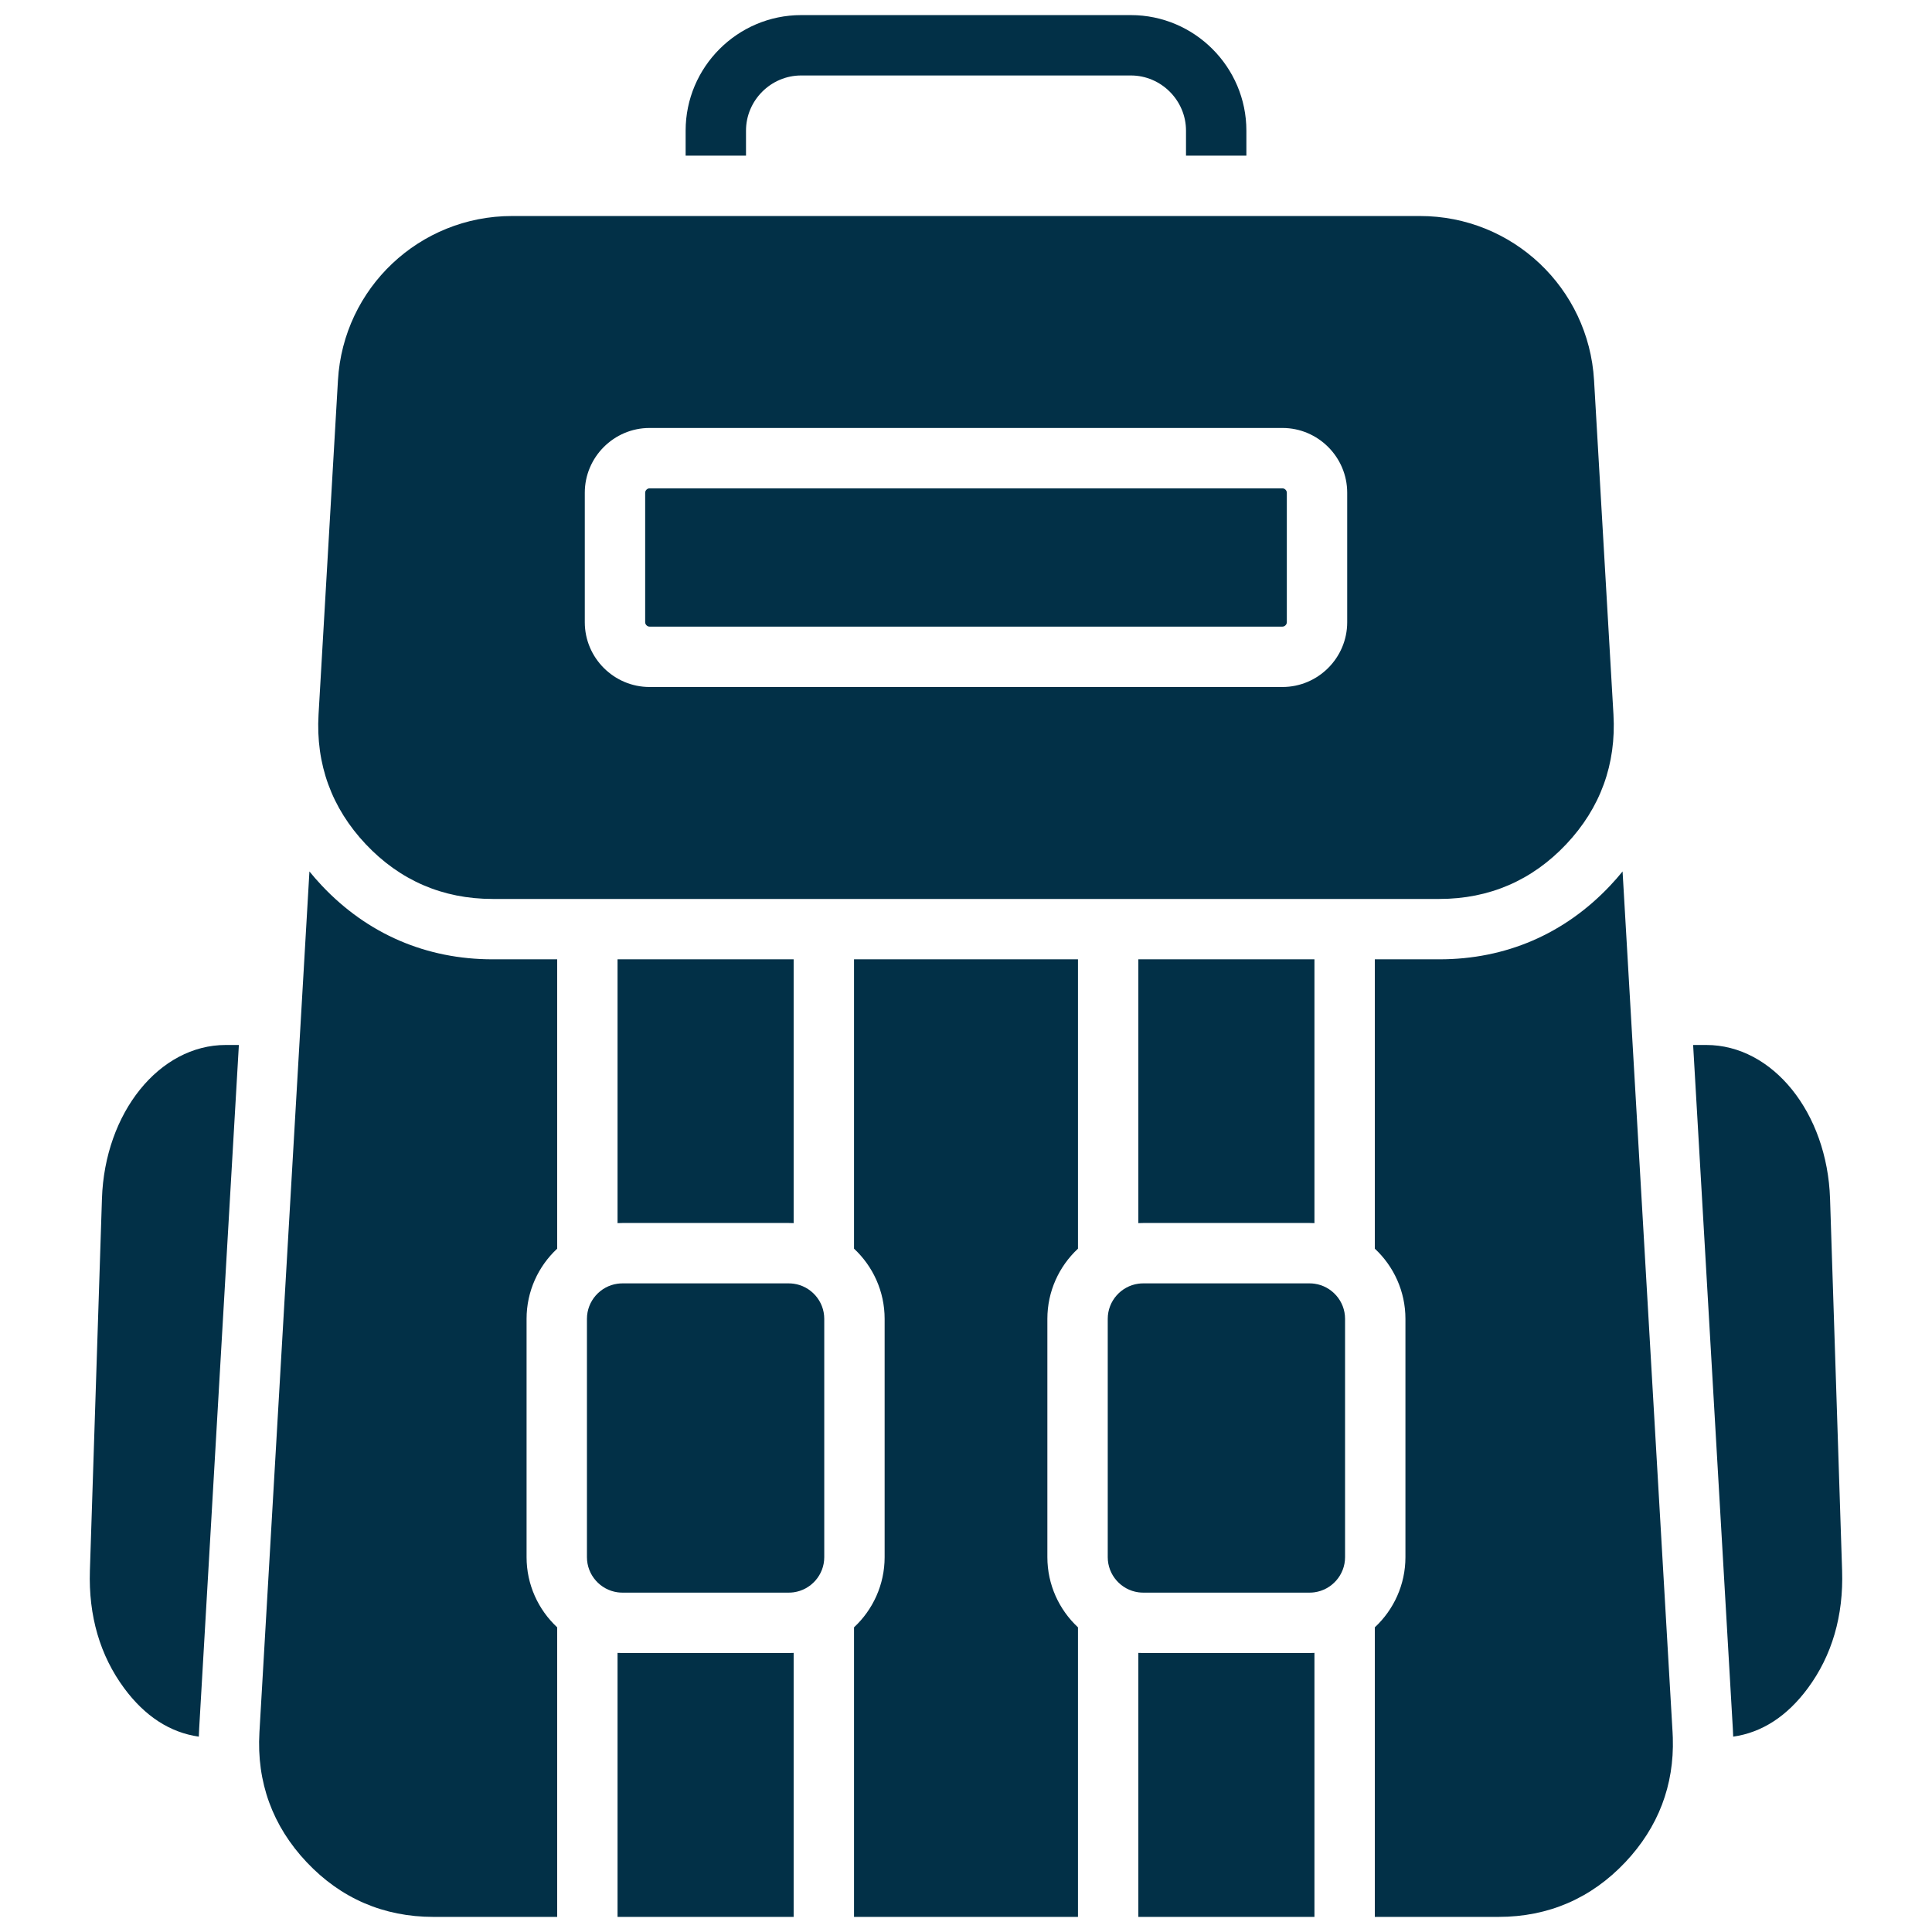 <svg fill="#023047" id="Layer_1" enable-background="new 0 0 512 512" height="512" viewBox="0 0 512 512" width="512" xmlns="http://www.w3.org/2000/svg"><path clip-rule="evenodd" d="m314.304 41.248v-6.624c0-4.013-1.648-7.667-4.302-10.321-2.654-2.655-6.309-4.303-10.321-4.303h-87.361c-4.013 0-7.667 1.648-10.321 4.302s-4.302 6.309-4.302 10.321v6.624h-16v-6.624c0-8.43 3.443-16.087 8.989-21.634 5.546-5.546 13.204-8.989 21.634-8.989h87.361c8.43 0 16.088 3.443 21.634 8.989 5.547 5.547 8.989 13.204 8.989 21.634v6.624h-16zm134.392 235.682 10.527 181.248c.036.62.064 1.242.083 1.863.002.063.004.125.006.188 7.634-1.089 14.284-5.4 19.784-12.841 6.41-8.673 9.471-19.179 9.081-31.171l-3.196-98.566c-.74-22.765-15.202-40.721-32.797-40.721zm-395.919 181.248 10.527-181.248h-3.488c-17.597 0-32.058 17.956-32.797 40.721l-3.196 98.566c-.389 11.993 2.671 22.498 9.082 31.171 5.5 7.441 12.15 11.753 19.784 12.841.019-.681.048-1.365.088-2.051zm173.548-203.947v76.68c5.012 4.667 8.111 11.312 8.111 18.588v63.174c0 7.275-3.099 13.921-8.111 18.588v6.77 69.968h26.26 6.83 26.26v-76.739c-5.012-4.667-8.111-11.312-8.111-18.587v-63.174c0-7.275 3.099-13.921 8.111-18.587v-76.681zm-78.668 76.682v-76.682h-17.103c-17.599 0-33.17-6.716-45.249-19.516-1.159-1.228-2.26-2.486-3.303-3.771l-2.671 45.987-10.581 182.175c-.765 13.175 3.467 24.797 12.524 34.396 9.057 9.598 20.415 14.497 33.612 14.497h32.772c0-23.323 0-46.645 0-69.968v-6.772c-5.011-4.667-8.11-11.312-8.11-18.586v-63.174c-.001-7.275 3.098-13.92 8.109-18.586zm216.686-76.682v76.682c5.012 4.666 8.111 11.312 8.111 18.586v63.174c0 7.274-3.099 13.92-8.111 18.586v76.739h32.772c13.197 0 24.555-4.899 33.612-14.497 8.729-9.25 12.976-20.38 12.587-32.967-.014-.474-.036-.95-.064-1.428l-10.581-182.176-2.671-45.986c-1.043 1.286-2.144 2.543-3.303 3.771-12.079 12.8-27.649 19.516-45.249 19.516zm-200.686 0v69.91c.426-.022.853-.032 1.28-.032h44.109c.426 0 .853.011 1.279.032v-69.91zm46.668 253.769c0-23.323 0-46.646 0-69.969-.426.022-.852.032-1.279.032h-44.109c-.427 0-.854-.011-1.28-.032v69.968zm136.738-69.937h-44.11c-.426 0-.853-.011-1.278-.032v21.642 48.325l46.668.002v-48.327-21.643c-.426.022-.853.033-1.28.033zm-45.388-183.832v69.91c.426-.022.853-.032 1.279-.032h44.109c.427 0 .853.011 1.28.032v-69.91zm-171.121-16c-13.197 0-24.555-4.899-33.612-14.497s-13.289-21.221-12.523-34.396l5.143-88.557c1.421-24.472 21.622-43.534 46.136-43.534h53.999 62.889 6.83 62.889 53.999c24.514 0 44.714 19.062 46.136 43.534l5.143 88.557c.765 13.175-3.466 24.798-12.523 34.396s-20.415 14.497-33.612 14.497h-33.104-46.668-91.35-46.668zm41.581-124.814c-9.437 0-17.158 7.721-17.158 17.158v34.328c0 9.437 7.721 17.158 17.158 17.158h167.73c9.437 0 17.158-7.721 17.158-17.158v-34.328c0-9.437-7.721-17.158-17.158-17.158zm0 16c-.606 0-1.158.552-1.158 1.158v34.328c0 .606.552 1.158 1.158 1.158h167.73c.606 0 1.158-.552 1.158-1.158v-34.328c0-.606-.552-1.158-1.158-1.158zm-16.588 220.082v63.174c0 4.731 3.545 8.673 8.11 9.303.419.058.846.088 1.28.088h44.109c.433 0 .86-.03 1.279-.087 4.565-.629 8.111-4.572 8.111-9.303v-63.174c0-4.731-3.546-8.674-8.111-9.303-.418-.057-.845-.087-1.279-.087h-44.109c-.434 0-.861.03-1.28.088-4.565.627-8.11 4.57-8.11 9.301zm138.017 0v63.174c0 4.731 3.546 8.674 8.111 9.303.419.057.846.087 1.278.088h44.11c.434 0 .861-.03 1.28-.088 4.565-.629 8.111-4.572 8.111-9.303v-63.174c0-4.731-3.546-8.674-8.111-9.303-.419-.058-.846-.088-1.28-.088h-44.109c-.434 0-.861.03-1.279.087-4.566.629-8.111 4.572-8.111 9.304z" fill-rule="evenodd"/></svg>